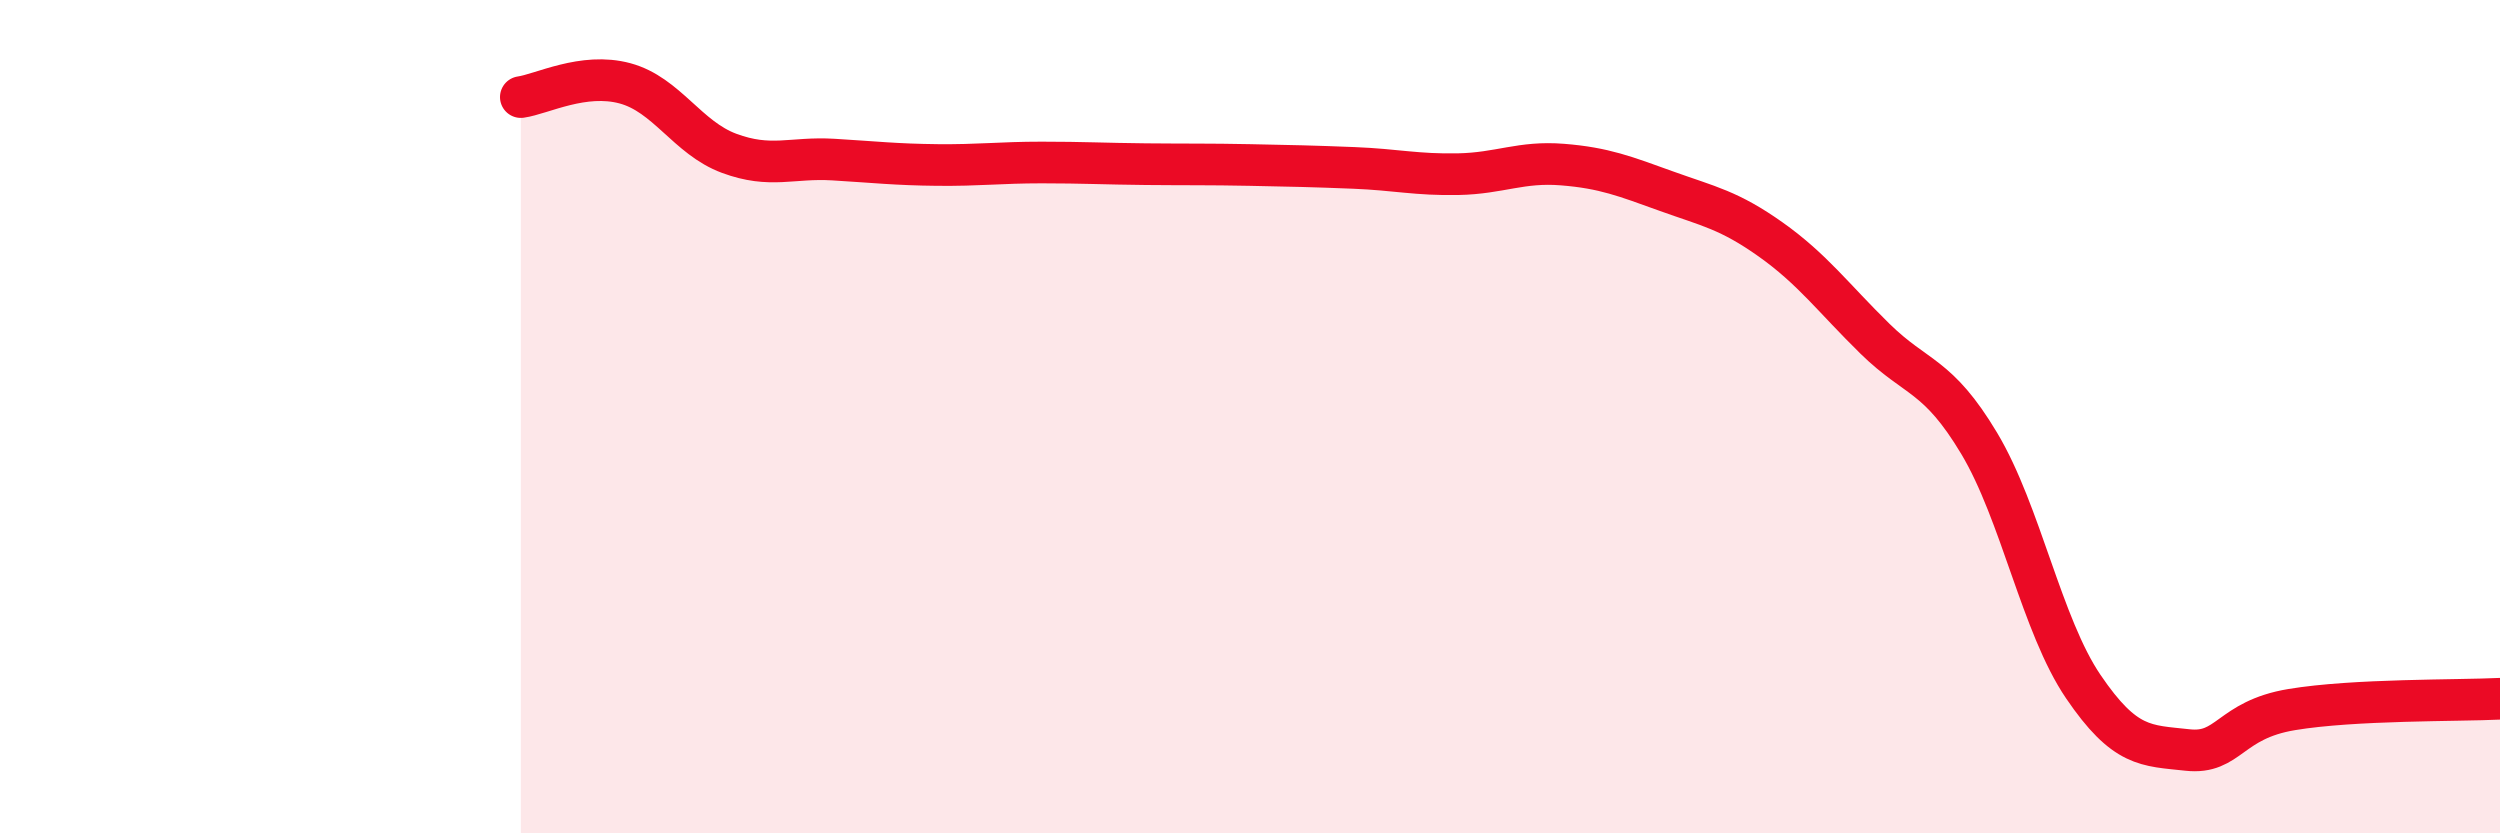 
    <svg width="60" height="20" viewBox="0 0 60 20" xmlns="http://www.w3.org/2000/svg">
      <path
        d="M 12.5,2.33 C 13,2.26 14,1.73 15,2 C 16,2.27 16.5,3.31 17.5,3.68 C 18.5,4.05 19,3.77 20,3.83 C 21,3.89 21.5,3.95 22.5,3.96 C 23.5,3.97 24,3.9 25,3.9 C 26,3.9 26.5,3.93 27.5,3.94 C 28.5,3.95 29,3.94 30,3.96 C 31,3.98 31.5,3.99 32.5,4.03 C 33.5,4.07 34,4.2 35,4.18 C 36,4.16 36.5,3.87 37.5,3.95 C 38.5,4.03 39,4.23 40,4.59 C 41,4.95 41.5,5.04 42.5,5.75 C 43.5,6.46 44,7.15 45,8.13 C 46,9.11 46.5,8.97 47.5,10.64 C 48.5,12.31 49,15.01 50,16.48 C 51,17.95 51.5,17.89 52.5,18 C 53.5,18.11 53.5,17.28 55,17.03 C 56.5,16.78 59,16.82 60,16.77L60 20L12.5 20Z"
        fill="#EB0A25"
        opacity="0.1"
        stroke-linecap="round"
        stroke-linejoin="round"
      />
      <path
        d="M 12.5,2.33 C 13,2.26 14,1.73 15,2 C 16,2.27 16.5,3.31 17.5,3.68 C 18.5,4.05 19,3.77 20,3.83 C 21,3.89 21.5,3.95 22.5,3.96 C 23.5,3.97 24,3.9 25,3.9 C 26,3.9 26.5,3.93 27.5,3.94 C 28.5,3.95 29,3.94 30,3.96 C 31,3.98 31.5,3.99 32.5,4.03 C 33.5,4.07 34,4.2 35,4.18 C 36,4.16 36.5,3.87 37.5,3.95 C 38.5,4.03 39,4.23 40,4.59 C 41,4.95 41.5,5.04 42.5,5.75 C 43.5,6.46 44,7.15 45,8.13 C 46,9.11 46.5,8.97 47.5,10.64 C 48.5,12.31 49,15.01 50,16.48 C 51,17.95 51.5,17.89 52.5,18 C 53.5,18.11 53.5,17.28 55,17.03 C 56.5,16.78 59,16.82 60,16.77"
        stroke="#EB0A25"
        stroke-width="1"
        fill="none"
        stroke-linecap="round"
        stroke-linejoin="round"
      />
    </svg>
  